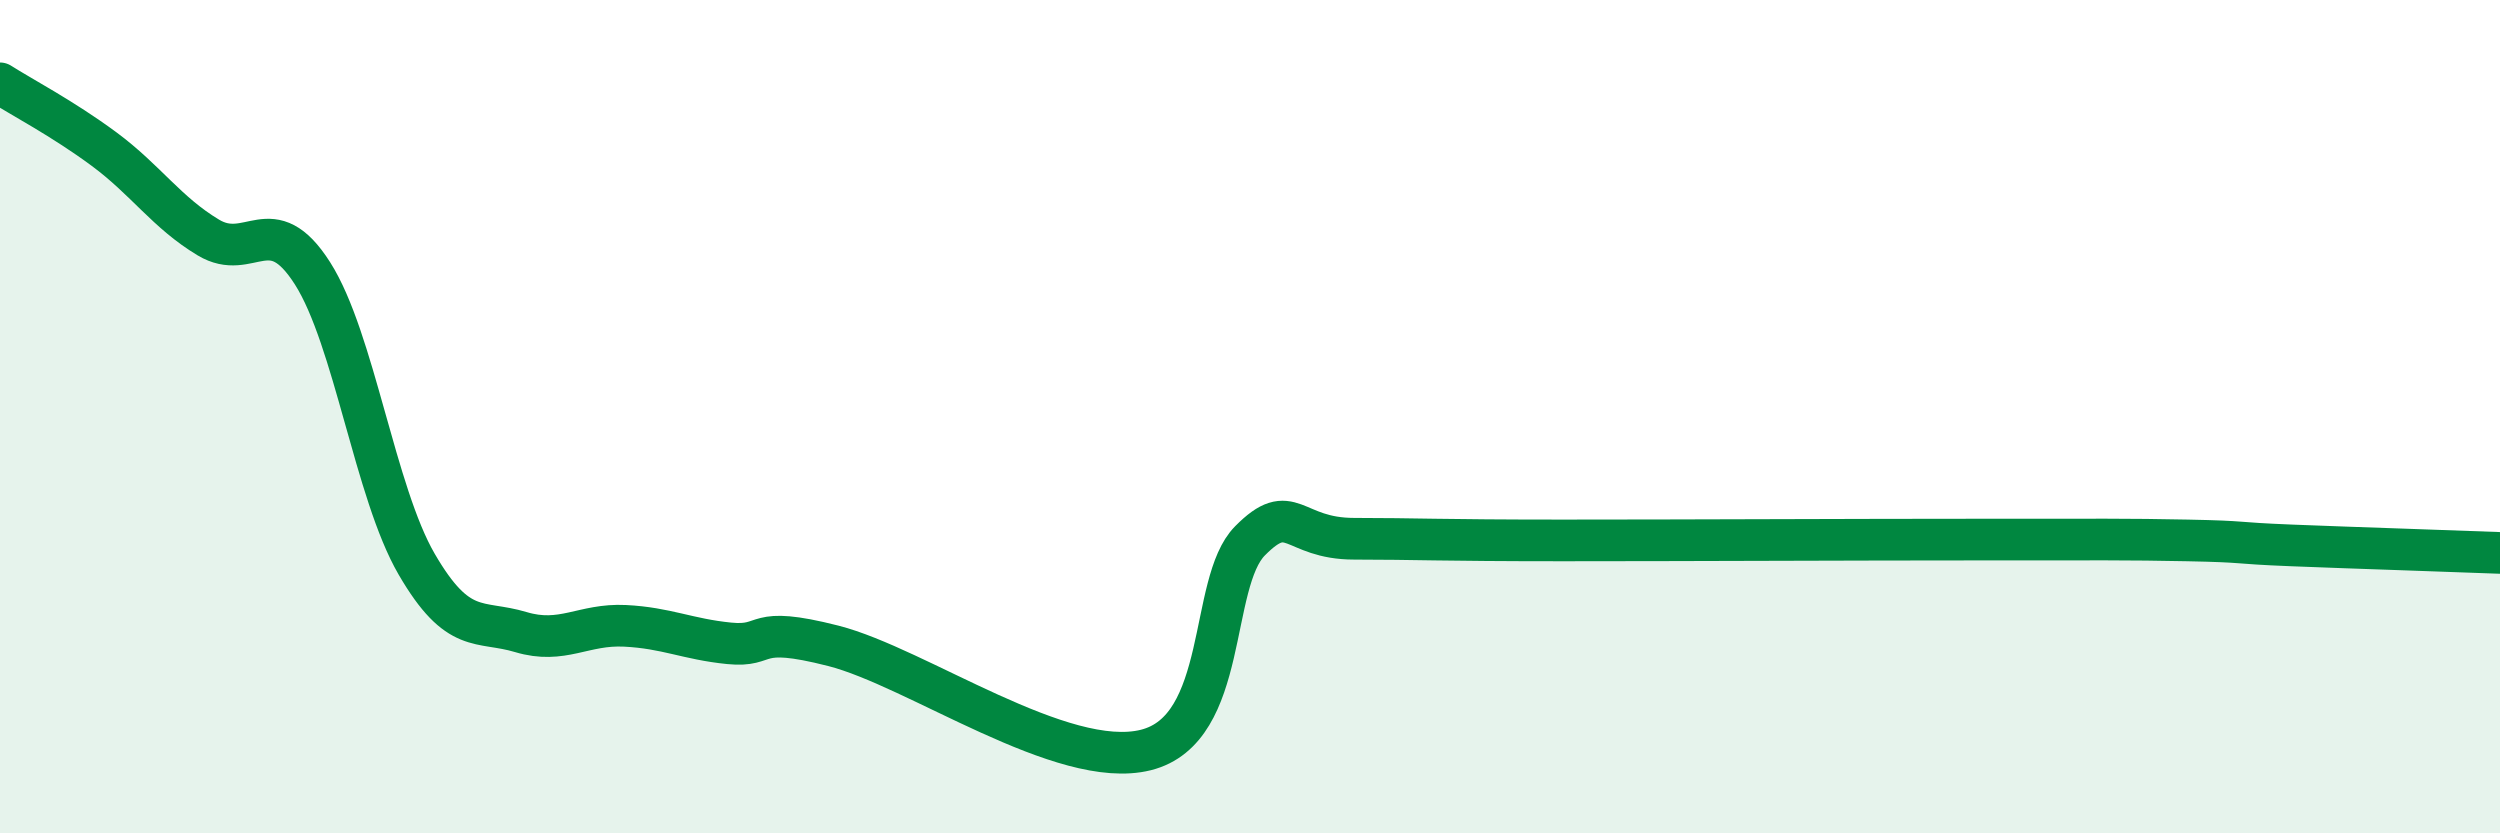 
    <svg width="60" height="20" viewBox="0 0 60 20" xmlns="http://www.w3.org/2000/svg">
      <path
        d="M 0,2 C 0.5,2.32 1.5,2.84 2.5,3.58 C 3.5,4.32 4,5.1 5,5.7 C 6,6.3 6.5,4.99 7.5,6.56 C 8.5,8.13 9,11.82 10,13.54 C 11,15.26 11.5,14.87 12.5,15.17 C 13.5,15.47 14,14.97 15,15.02 C 16,15.07 16.5,15.34 17.5,15.44 C 18.5,15.54 18,14.99 20,15.5 C 22,16.01 25.5,18.5 27.5,18 C 29.5,17.5 29,13.99 30,12.98 C 31,11.97 31,12.93 32.5,12.93 C 34,12.93 34.5,12.97 37.5,12.97 C 40.5,12.97 44.5,12.95 47.5,12.95 C 50.5,12.95 51,12.94 52.5,12.97 C 54,13 53.5,13.03 55,13.09 C 56.5,13.15 59,13.23 60,13.27L60 20L0 20Z"
        fill="#008740"
        opacity="0.1"
        stroke-linecap="round"
        stroke-linejoin="round"
      />
      <path
        d="M 0,2 C 0.5,2.32 1.5,2.84 2.5,3.58 C 3.5,4.32 4,5.1 5,5.7 C 6,6.3 6.5,4.99 7.5,6.56 C 8.5,8.13 9,11.82 10,13.54 C 11,15.26 11.5,14.87 12.5,15.17 C 13.5,15.47 14,14.97 15,15.02 C 16,15.07 16.5,15.34 17.5,15.44 C 18.5,15.54 18,14.99 20,15.5 C 22,16.01 25.5,18.5 27.5,18 C 29.5,17.5 29,13.99 30,12.98 C 31,11.97 31,12.93 32.5,12.93 C 34,12.93 34.5,12.97 37.5,12.97 C 40.5,12.97 44.5,12.95 47.5,12.95 C 50.5,12.95 51,12.94 52.5,12.97 C 54,13 53.5,13.03 55,13.09 C 56.5,13.15 59,13.23 60,13.27"
        stroke="#008740"
        stroke-width="1"
        fill="none"
        stroke-linecap="round"
        stroke-linejoin="round"
      />
    </svg>
  
